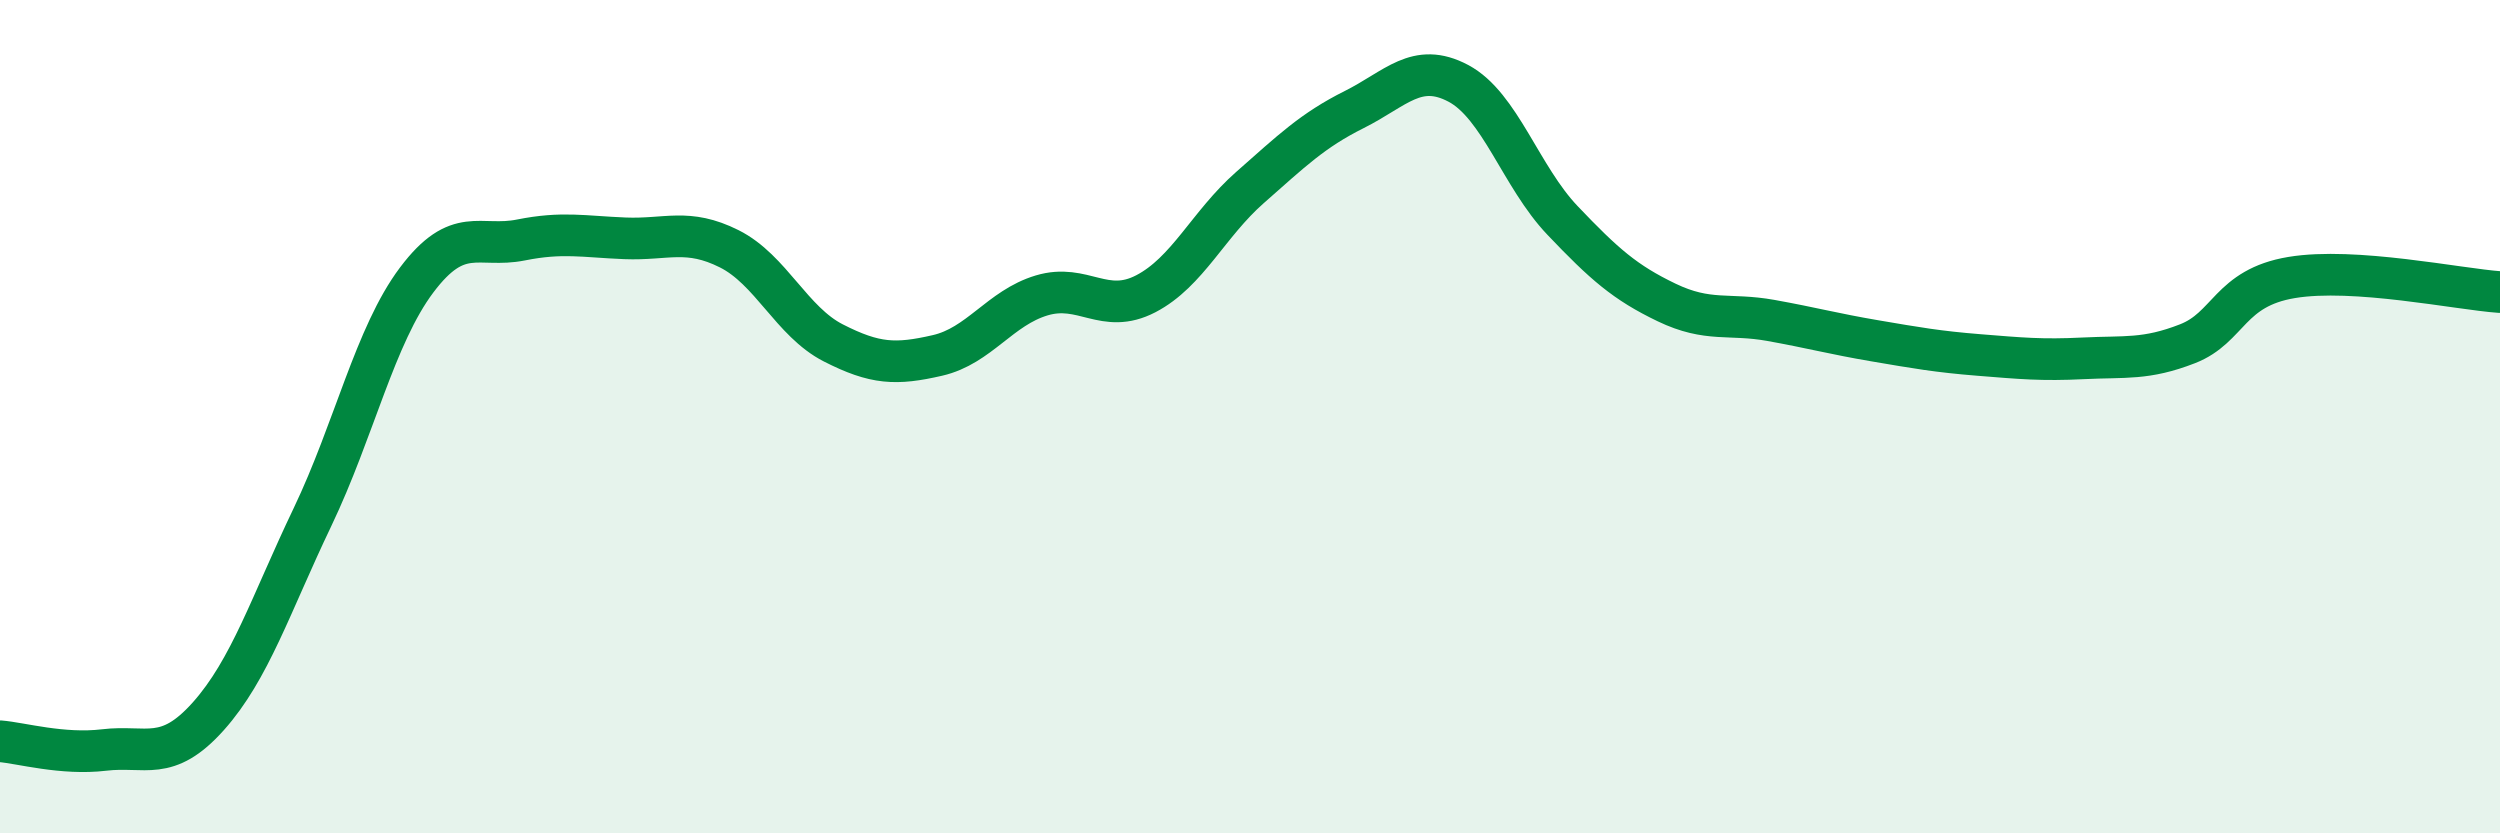 
    <svg width="60" height="20" viewBox="0 0 60 20" xmlns="http://www.w3.org/2000/svg">
      <path
        d="M 0,17.79 C 0.5,17.83 1.5,18.12 2.5,18 C 3.5,17.88 4,18.31 5,17.19 C 6,16.07 6.5,14.5 7.5,12.41 C 8.5,10.32 9,8.05 10,6.72 C 11,5.39 11.5,5.96 12.5,5.76 C 13.5,5.56 14,5.68 15,5.72 C 16,5.76 16.5,5.47 17.5,5.97 C 18.5,6.47 19,7.72 20,8.23 C 21,8.74 21.5,8.76 22.5,8.53 C 23.5,8.3 24,7.39 25,7.09 C 26,6.79 26.5,7.57 27.5,7.05 C 28.5,6.53 29,5.38 30,4.5 C 31,3.62 31.5,3.13 32.5,2.63 C 33.5,2.13 34,1.47 35,2 C 36,2.53 36.5,4.24 37.5,5.29 C 38.5,6.34 39,6.78 40,7.26 C 41,7.74 41.5,7.51 42.5,7.69 C 43.5,7.87 44,8.01 45,8.18 C 46,8.35 46.5,8.44 47.5,8.52 C 48.5,8.6 49,8.65 50,8.6 C 51,8.55 51.5,8.64 52.5,8.25 C 53.5,7.86 53.5,6.91 55,6.66 C 56.5,6.41 59,6.94 60,7.01L60 20L0 20Z"
        fill="#008740"
        opacity="0.1"
        stroke-linecap="round"
        stroke-linejoin="round"
      />
      <path
        d="M 0,17.79 C 0.5,17.83 1.5,18.12 2.5,18 C 3.5,17.88 4,18.31 5,17.19 C 6,16.07 6.5,14.5 7.5,12.41 C 8.5,10.32 9,8.05 10,6.72 C 11,5.39 11.5,5.96 12.5,5.76 C 13.5,5.56 14,5.68 15,5.72 C 16,5.76 16.5,5.47 17.5,5.97 C 18.5,6.47 19,7.72 20,8.23 C 21,8.74 21.5,8.76 22.5,8.53 C 23.5,8.3 24,7.39 25,7.09 C 26,6.79 26.5,7.57 27.5,7.05 C 28.5,6.53 29,5.38 30,4.5 C 31,3.62 31.5,3.13 32.5,2.63 C 33.5,2.13 34,1.47 35,2 C 36,2.53 36.5,4.24 37.5,5.29 C 38.5,6.34 39,6.78 40,7.26 C 41,7.74 41.5,7.51 42.5,7.69 C 43.5,7.87 44,8.01 45,8.18 C 46,8.35 46.5,8.44 47.5,8.52 C 48.5,8.6 49,8.65 50,8.6 C 51,8.55 51.5,8.64 52.5,8.25 C 53.5,7.86 53.5,6.91 55,6.66 C 56.5,6.41 59,6.94 60,7.01"
        stroke="#008740"
        stroke-width="1"
        fill="none"
        stroke-linecap="round"
        stroke-linejoin="round"
      />
    </svg>
  